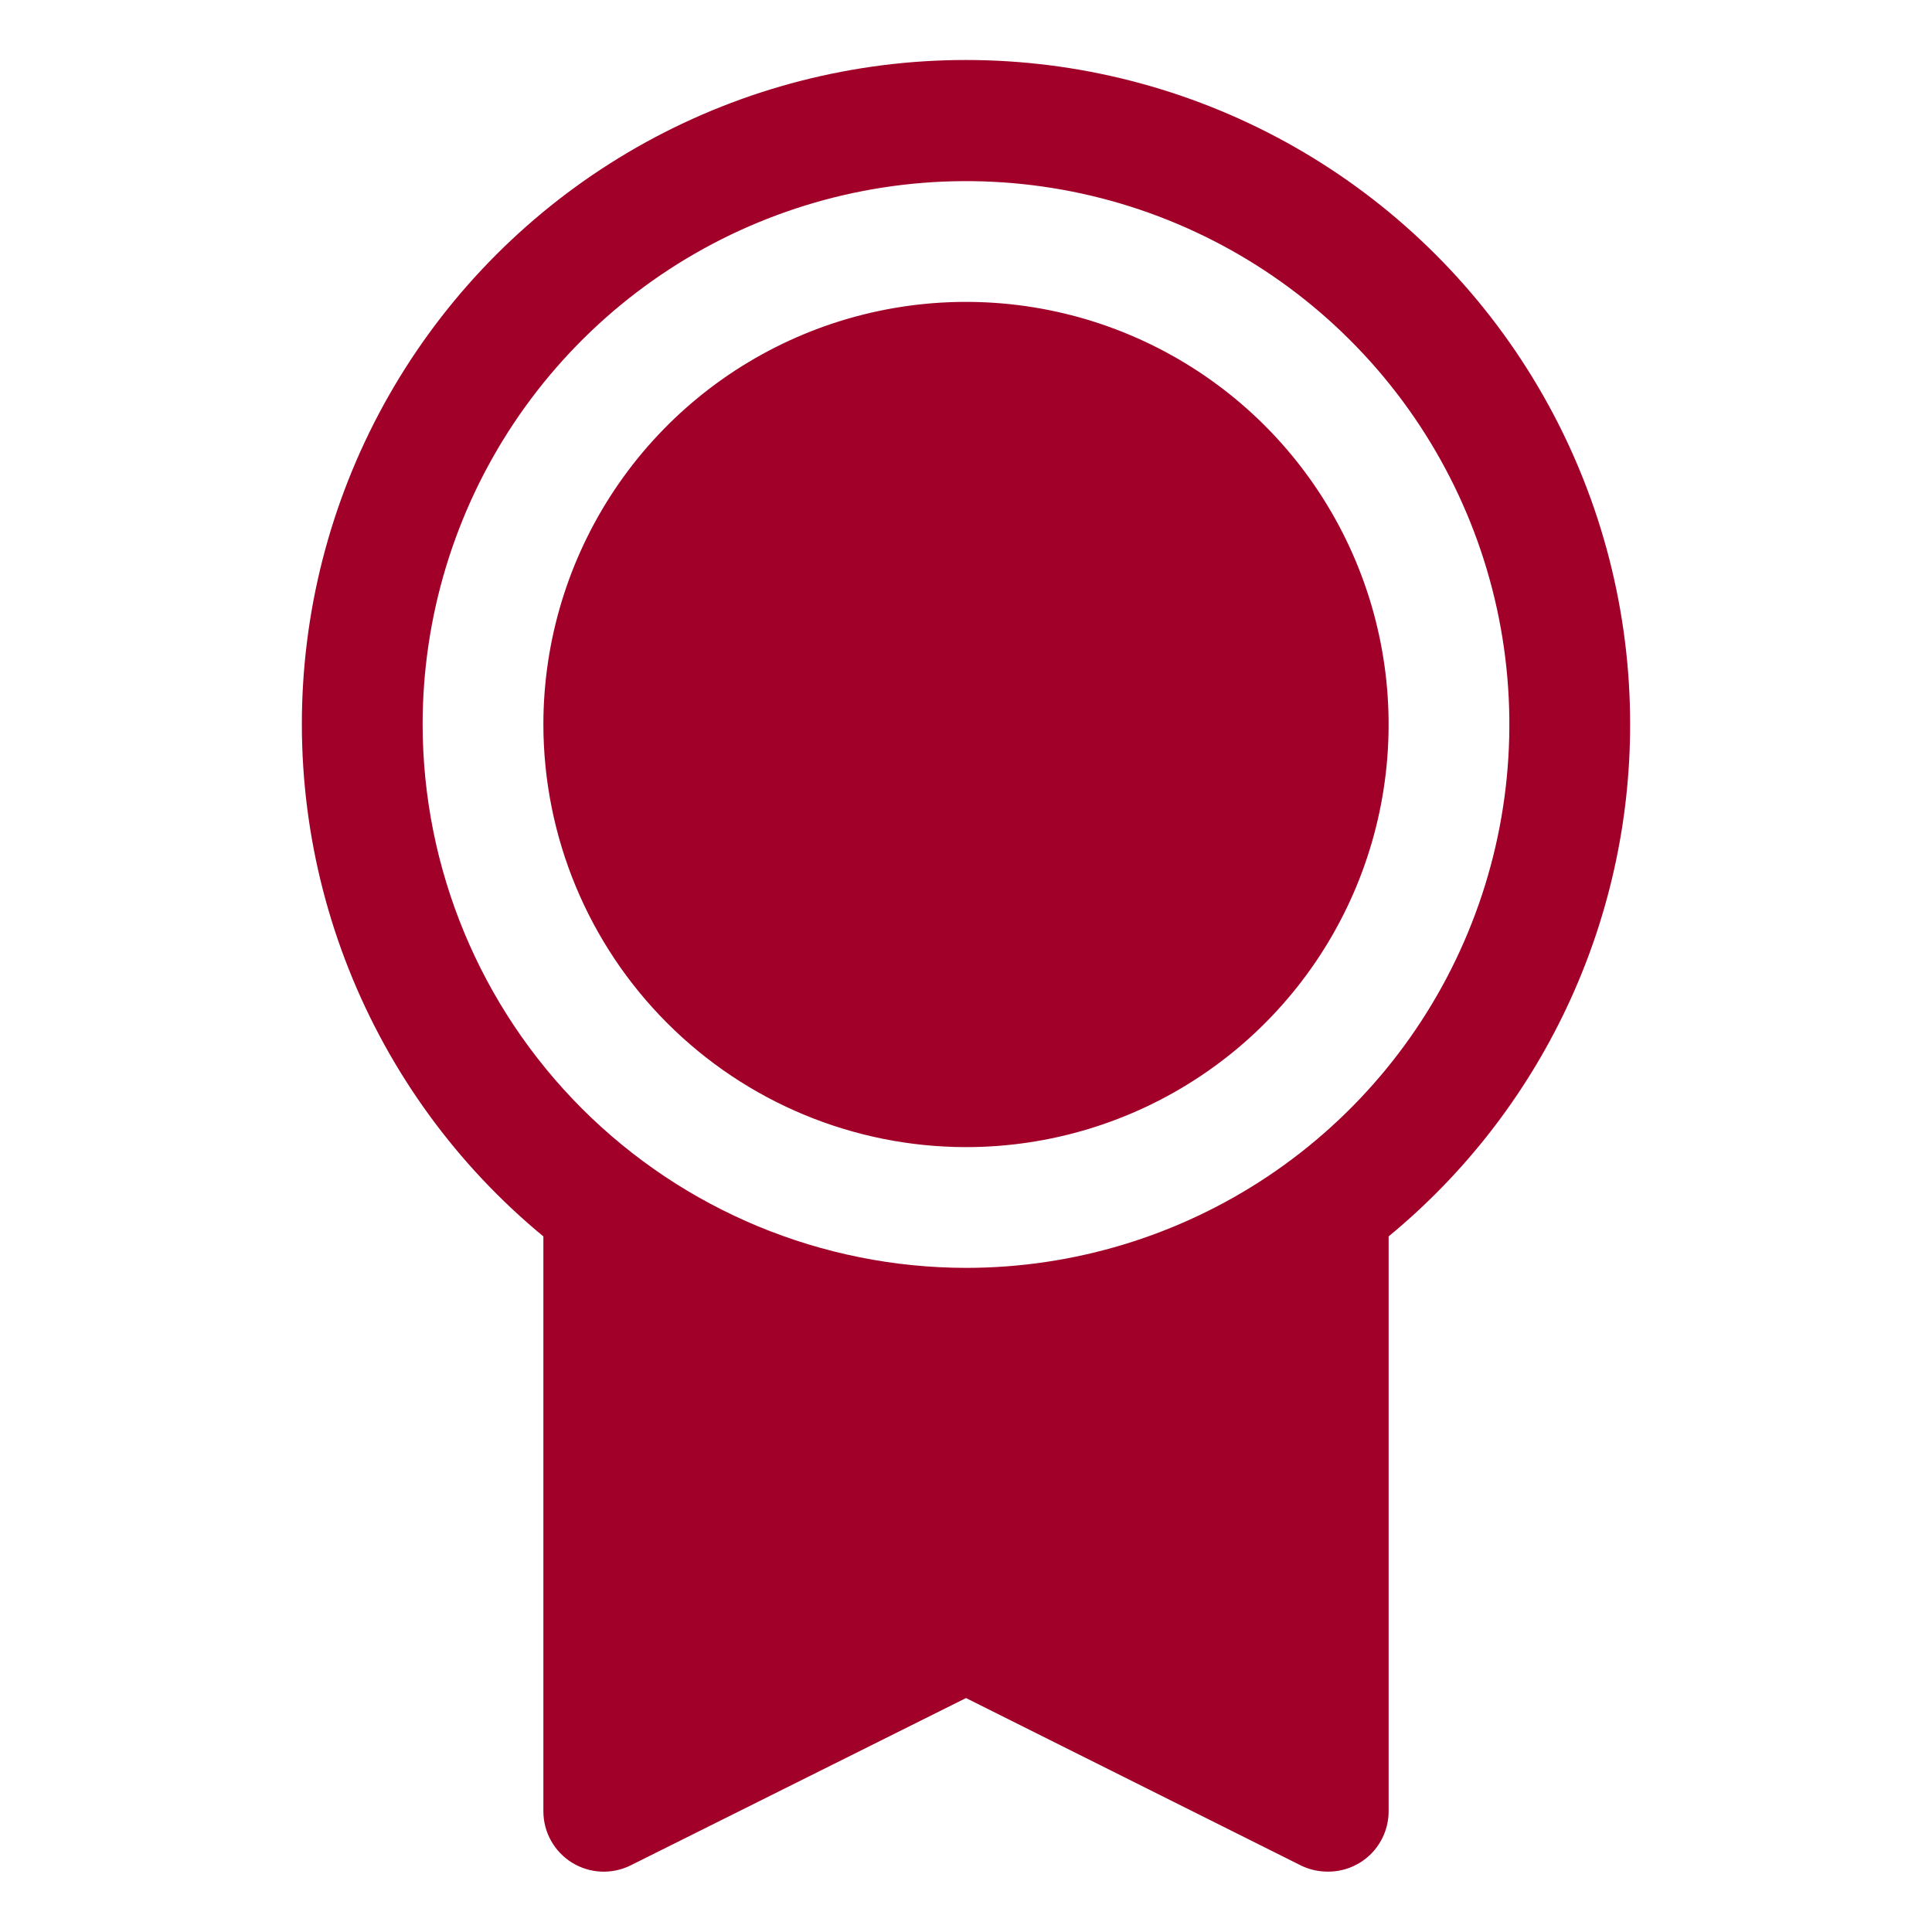 <svg width="48" height="48" viewBox="0 0 48 48" fill="none" xmlns="http://www.w3.org/2000/svg">
<path d="M40.5 18C40.502 15.219 39.801 12.483 38.462 10.046C37.123 7.609 35.19 5.55 32.843 4.06C30.495 2.57 27.809 1.697 25.034 1.523C22.259 1.348 19.484 1.878 16.969 3.063C14.453 4.248 12.278 6.05 10.645 8.3C9.012 10.551 7.974 13.178 7.628 15.937C7.282 18.696 7.639 21.497 8.666 24.082C9.692 26.666 11.355 28.949 13.5 30.718V45C13.5 45.256 13.565 45.508 13.69 45.731C13.814 45.954 13.994 46.142 14.211 46.277C14.429 46.411 14.677 46.488 14.933 46.5C15.188 46.511 15.443 46.457 15.671 46.343L24 42.188L32.331 46.352C32.539 46.452 32.769 46.502 33 46.5C33.398 46.5 33.779 46.342 34.061 46.061C34.342 45.779 34.5 45.398 34.5 45V30.718C36.377 29.172 37.888 27.23 38.925 25.032C39.963 22.833 40.501 20.431 40.5 18ZM10.5 18C10.5 15.33 11.292 12.72 12.775 10.5C14.259 8.28 16.367 6.549 18.834 5.528C21.301 4.506 24.015 4.239 26.634 4.759C29.253 5.28 31.658 6.566 33.546 8.454C35.434 10.342 36.72 12.748 37.241 15.366C37.761 17.985 37.494 20.7 36.472 23.166C35.451 25.633 33.72 27.741 31.5 29.225C29.28 30.708 26.67 31.5 24 31.5C20.421 31.496 16.989 30.073 14.458 27.542C11.928 25.011 10.504 21.579 10.5 18ZM13.5 18C13.5 15.923 14.116 13.893 15.27 12.166C16.423 10.44 18.063 9.094 19.982 8.299C21.9 7.505 24.012 7.297 26.049 7.702C28.085 8.107 29.956 9.107 31.425 10.575C32.893 12.044 33.893 13.915 34.298 15.952C34.703 17.988 34.495 20.1 33.701 22.018C32.906 23.937 31.56 25.577 29.834 26.73C28.107 27.884 26.077 28.5 24 28.5C21.216 28.497 18.547 27.39 16.579 25.421C14.61 23.453 13.503 20.784 13.5 18Z" fill="#A10029"/>
</svg>
